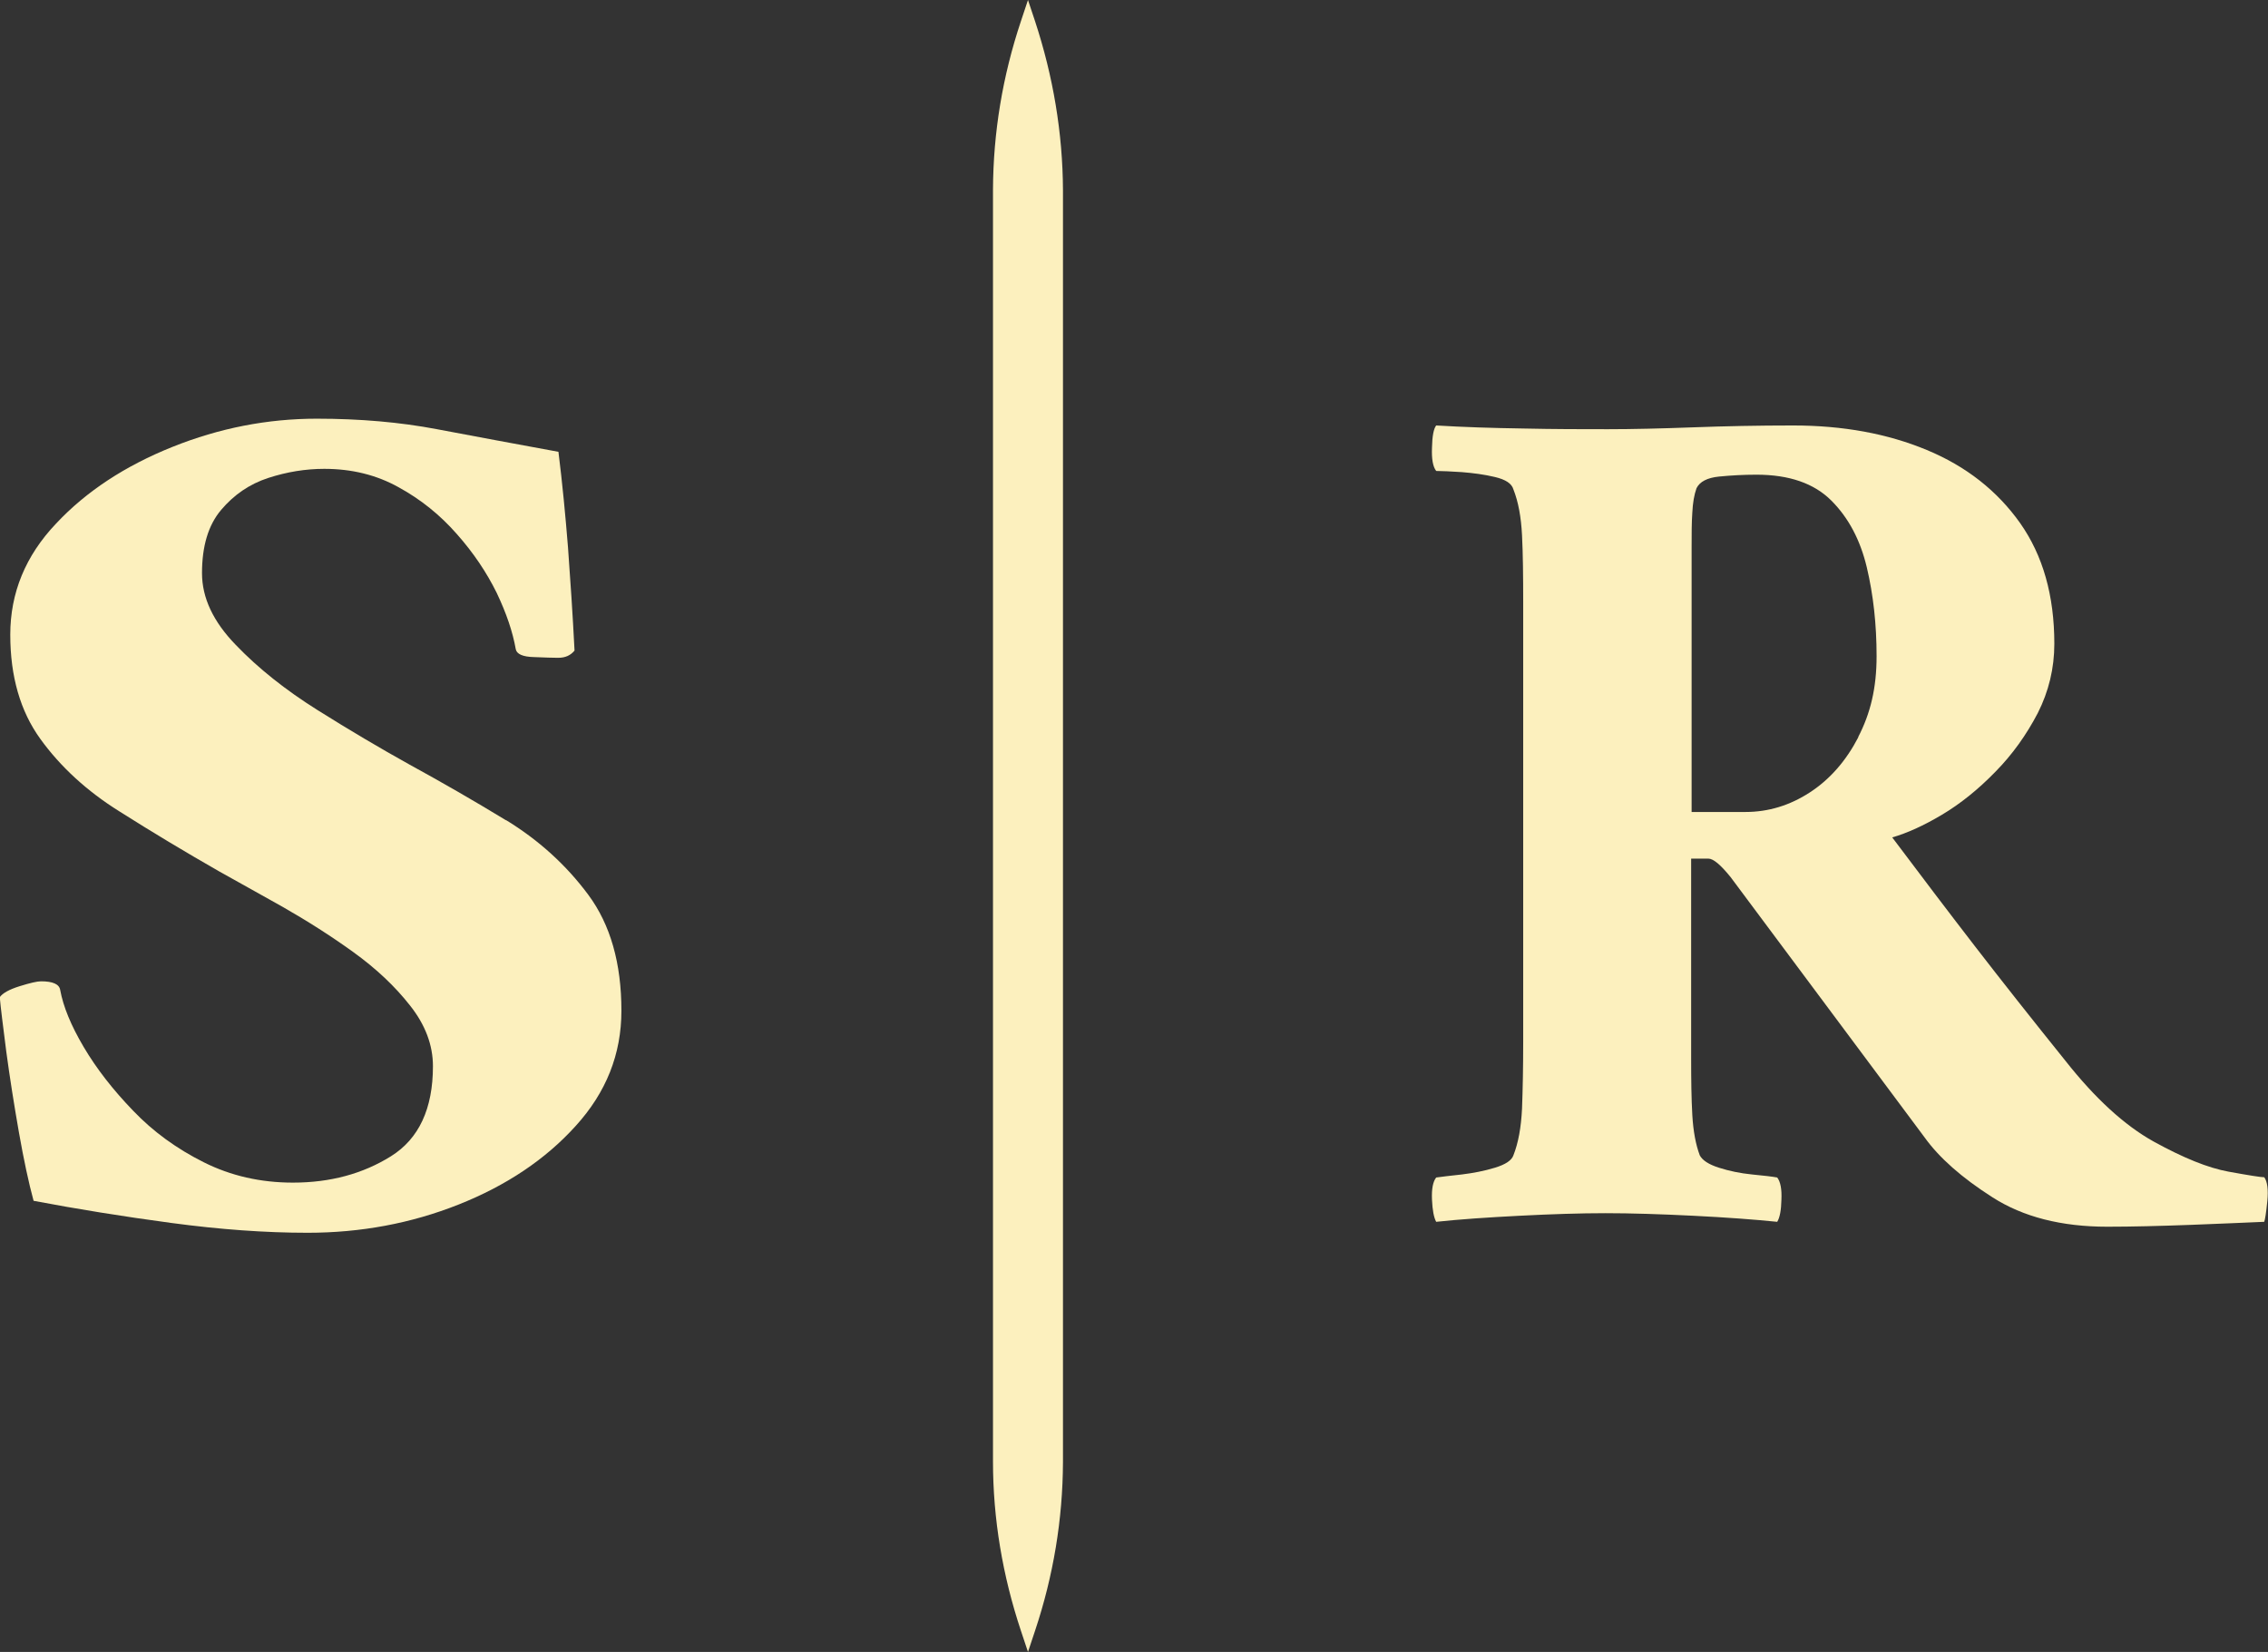 <?xml version="1.0" encoding="UTF-8"?> <svg xmlns="http://www.w3.org/2000/svg" id="Layer_1" data-name="Layer 1" viewBox="0 0 97.23 70.82"><rect x="0" y="0" width="97.23" height="70.82" fill="#333333" stroke="none"/><defs><style> .cls-1 { fill: #fcf0be; } </style></defs><path class="cls-1" d="m21.7,35.17c-1.41-.86-2.79-1.65-4.14-2.39-1.26-.7-2.58-1.48-3.95-2.34-1.37-.86-2.54-1.79-3.5-2.79-.97-1-1.45-2.02-1.45-3.08,0-1.16.27-2.06.82-2.71s1.22-1.11,2.02-1.37c.8-.26,1.6-.39,2.4-.39,1.18,0,2.24.26,3.19.79.95.52,1.78,1.19,2.49,2,.72.81,1.28,1.65,1.71,2.52.42.88.69,1.68.82,2.42.04.21.3.33.79.34.48.02.81.03.98.03h.06c.29,0,.52-.1.69-.31-.08-1.58-.18-3.05-.28-4.42-.11-1.37-.24-2.74-.41-4.1-1.9-.35-3.63-.67-5.21-.97-1.58-.3-3.3-.45-5.15-.45-2.11,0-4.17.4-6.19,1.21-2.02.81-3.69,1.9-4.99,3.29-1.31,1.38-1.96,2.97-1.96,4.76s.43,3.28,1.29,4.47,1.99,2.23,3.38,3.1c1.39.88,2.82,1.74,4.29,2.58.76.42,1.66.93,2.72,1.52,1.05.6,2.06,1.24,3.03,1.94s1.78,1.46,2.43,2.29c.65.82.98,1.69.98,2.6,0,1.82-.6,3.11-1.8,3.86-1.2.75-2.6,1.13-4.2,1.13-1.39,0-2.66-.29-3.82-.87-1.16-.58-2.17-1.31-3.03-2.21-.86-.89-1.57-1.8-2.12-2.73-.55-.93-.88-1.74-1.01-2.45-.04-.25-.32-.37-.82-.37-.17,0-.47.07-.92.21s-.73.3-.85.47c.04.46.14,1.24.28,2.34.15,1.11.33,2.25.54,3.45.21,1.19.42,2.17.63,2.94,1.85.35,3.82.67,5.91.95,2.08.28,4.03.42,5.84.42,2.27,0,4.43-.4,6.47-1.21,2.04-.81,3.72-1.93,5.02-3.37,1.31-1.44,1.96-3.08,1.96-4.94,0-2.03-.47-3.69-1.42-4.97-.95-1.28-2.13-2.35-3.54-3.21Z"></path><path class="cls-1" d="m97.07,52.37c.03-.07.08-.36.13-.87.05-.51,0-.85-.13-1.03-.14,0-.65-.08-1.53-.24-.88-.16-1.94-.59-3.21-1.29-1.26-.7-2.52-1.86-3.79-3.47-1.44-1.79-2.72-3.41-3.84-4.86-1.12-1.45-2.31-3.02-3.58-4.71.63-.18,1.34-.5,2.13-.97.79-.47,1.55-1.08,2.29-1.84.74-.75,1.34-1.6,1.82-2.52.47-.93.71-1.92.71-2.97,0-2.07-.49-3.79-1.47-5.18-.98-1.38-2.31-2.43-4-3.13-1.68-.7-3.59-1.05-5.73-1.05-1.51,0-2.94.03-4.29.08-1.35.05-2.57.08-3.65.08s-2.3,0-3.63-.03c-1.33-.02-2.58-.06-3.73-.13-.11.14-.17.46-.18.95-.02.49.04.82.18,1,.24,0,.61.02,1.1.05.49.04.96.1,1.42.21s.72.28.79.53c.21.53.33,1.18.37,1.97.04.79.05,1.75.05,2.86v18.88c0,1.08-.02,2.03-.05,2.84-.04.81-.16,1.47-.37,2-.07.21-.33.39-.79.53s-.93.23-1.42.29c-.49.05-.86.1-1.1.13-.14.18-.2.49-.18.95.02.45.08.77.18.95,1.02-.11,2.21-.19,3.58-.26,1.37-.07,2.59-.11,3.68-.11s2.34.04,3.76.11c1.42.07,2.62.16,3.6.26.11-.18.17-.49.18-.95.02-.45-.04-.77-.18-.95-.21-.04-.57-.08-1.08-.13-.51-.05-.98-.15-1.42-.29-.44-.14-.71-.32-.82-.53-.17-.45-.28-1.03-.32-1.73-.04-.7-.05-1.51-.05-2.42v-8.57h.74c.21,0,.52.26.95.79l8.31,11.15c.63.88,1.6,1.74,2.92,2.58,1.31.84,2.95,1.26,4.92,1.26,1.05,0,2.25-.03,3.6-.08,1.35-.05,2.39-.1,3.13-.13Zm-17.4-20.77c-.53,1.02-1.22,1.81-2.08,2.37-.86.56-1.78.84-2.76.84h-2.31v-11.36c0-.56,0-1.05.03-1.47.02-.42.08-.77.18-1.05.14-.28.46-.45.97-.5.51-.05,1.04-.08,1.6-.08,1.4,0,2.47.37,3.21,1.11.74.74,1.24,1.69,1.52,2.86.28,1.18.42,2.45.42,3.81s-.26,2.45-.79,3.47Z"></path><path class="cls-1" d="m45.57,8.16c-.01-2.45-.42-4.89-1.2-7.26l-.3-.9-.3.9c-.79,2.36-1.19,4.79-1.2,7.23v54.53c0,2.45.41,4.89,1.2,7.26l.3.9.3-.9c.79-2.36,1.19-4.79,1.2-7.23V8.16Z"></path></svg> 